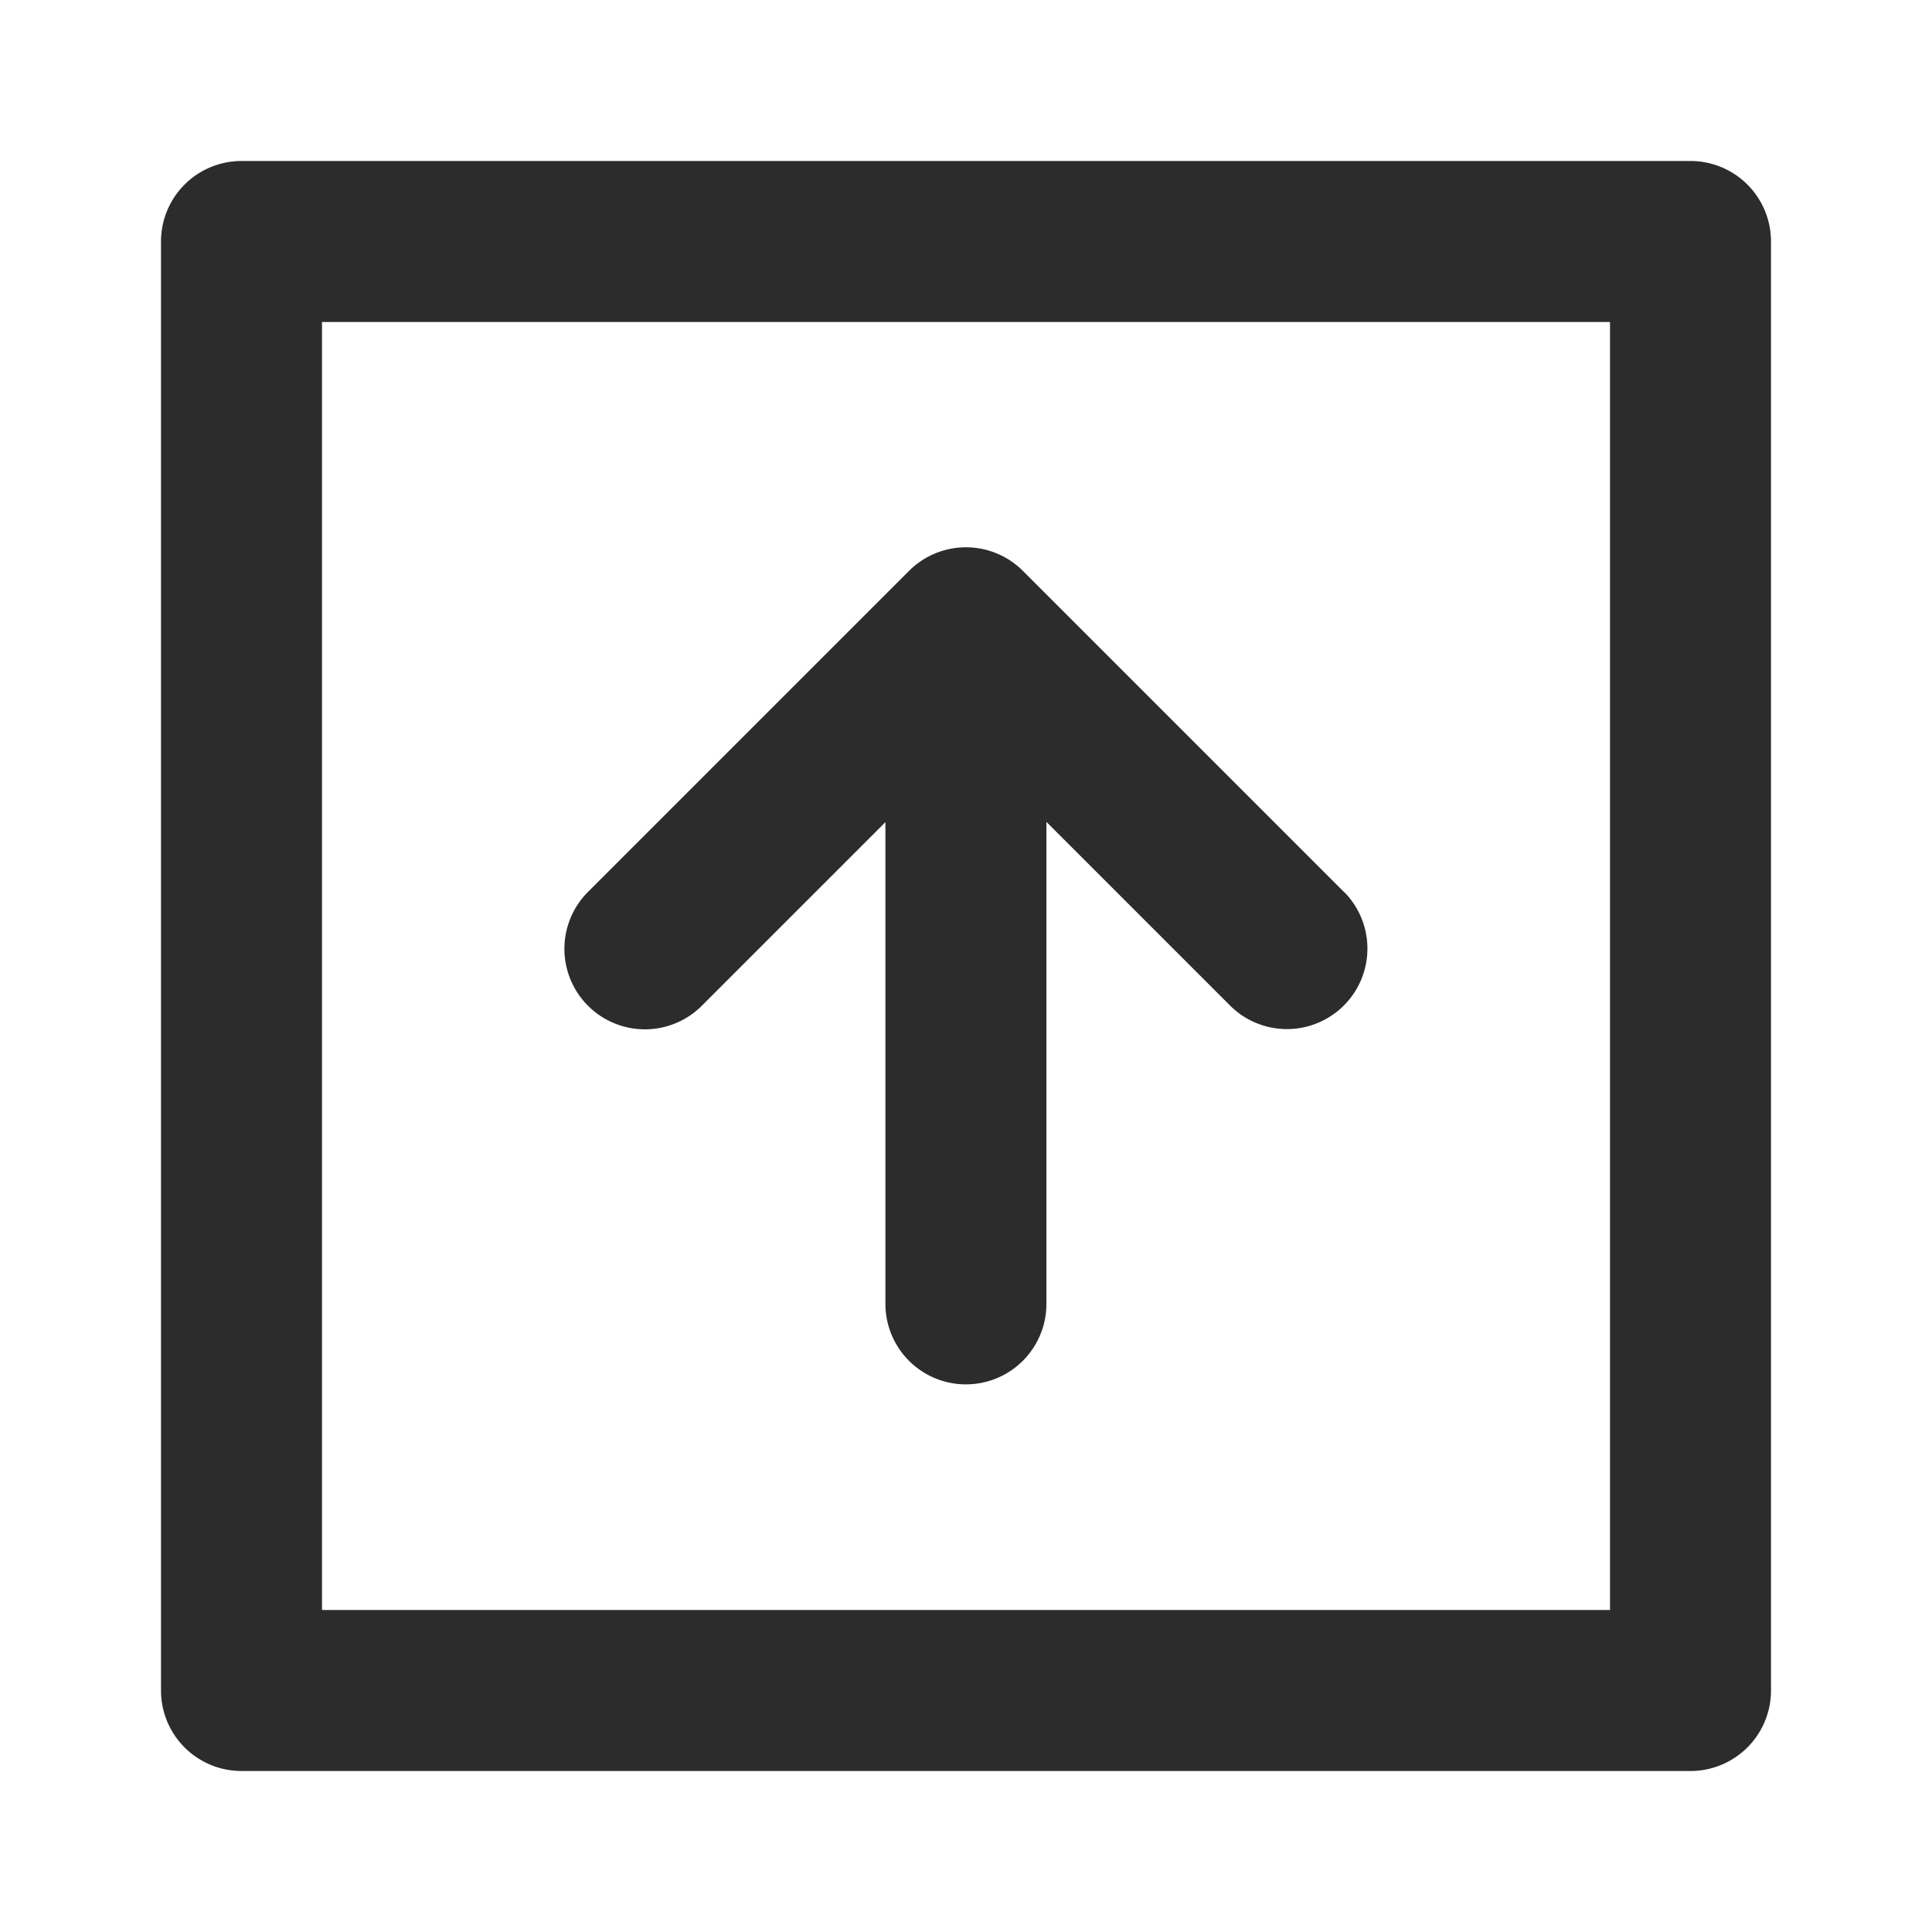 <?xml version="1.0" standalone="no"?><!DOCTYPE svg PUBLIC "-//W3C//DTD SVG 1.1//EN" "http://www.w3.org/Graphics/SVG/1.1/DTD/svg11.dtd"><svg class="icon" width="200px" height="200.00px" viewBox="0 0 1024 1024" version="1.1" xmlns="http://www.w3.org/2000/svg"><path fill="#2c2c2c" d="M896 938.667H128a42.667 42.667 0 0 1-42.667-42.667V128a42.667 42.667 0 0 1 42.667-42.667h768a42.667 42.667 0 0 1 42.667 42.667v768a42.667 42.667 0 0 1-42.667 42.667zM170.667 853.333h682.667V170.667H170.667zM712.832 473.259l-170.667-170.667a42.667 42.667 0 0 0-60.373 0l-170.667 170.667a42.667 42.667 0 0 0 60.331 60.331l97.835-97.835v255.531a42.667 42.667 0 0 0 85.333 0V435.627l97.835 97.835a42.667 42.667 0 0 0 60.331-60.331z" /></svg>